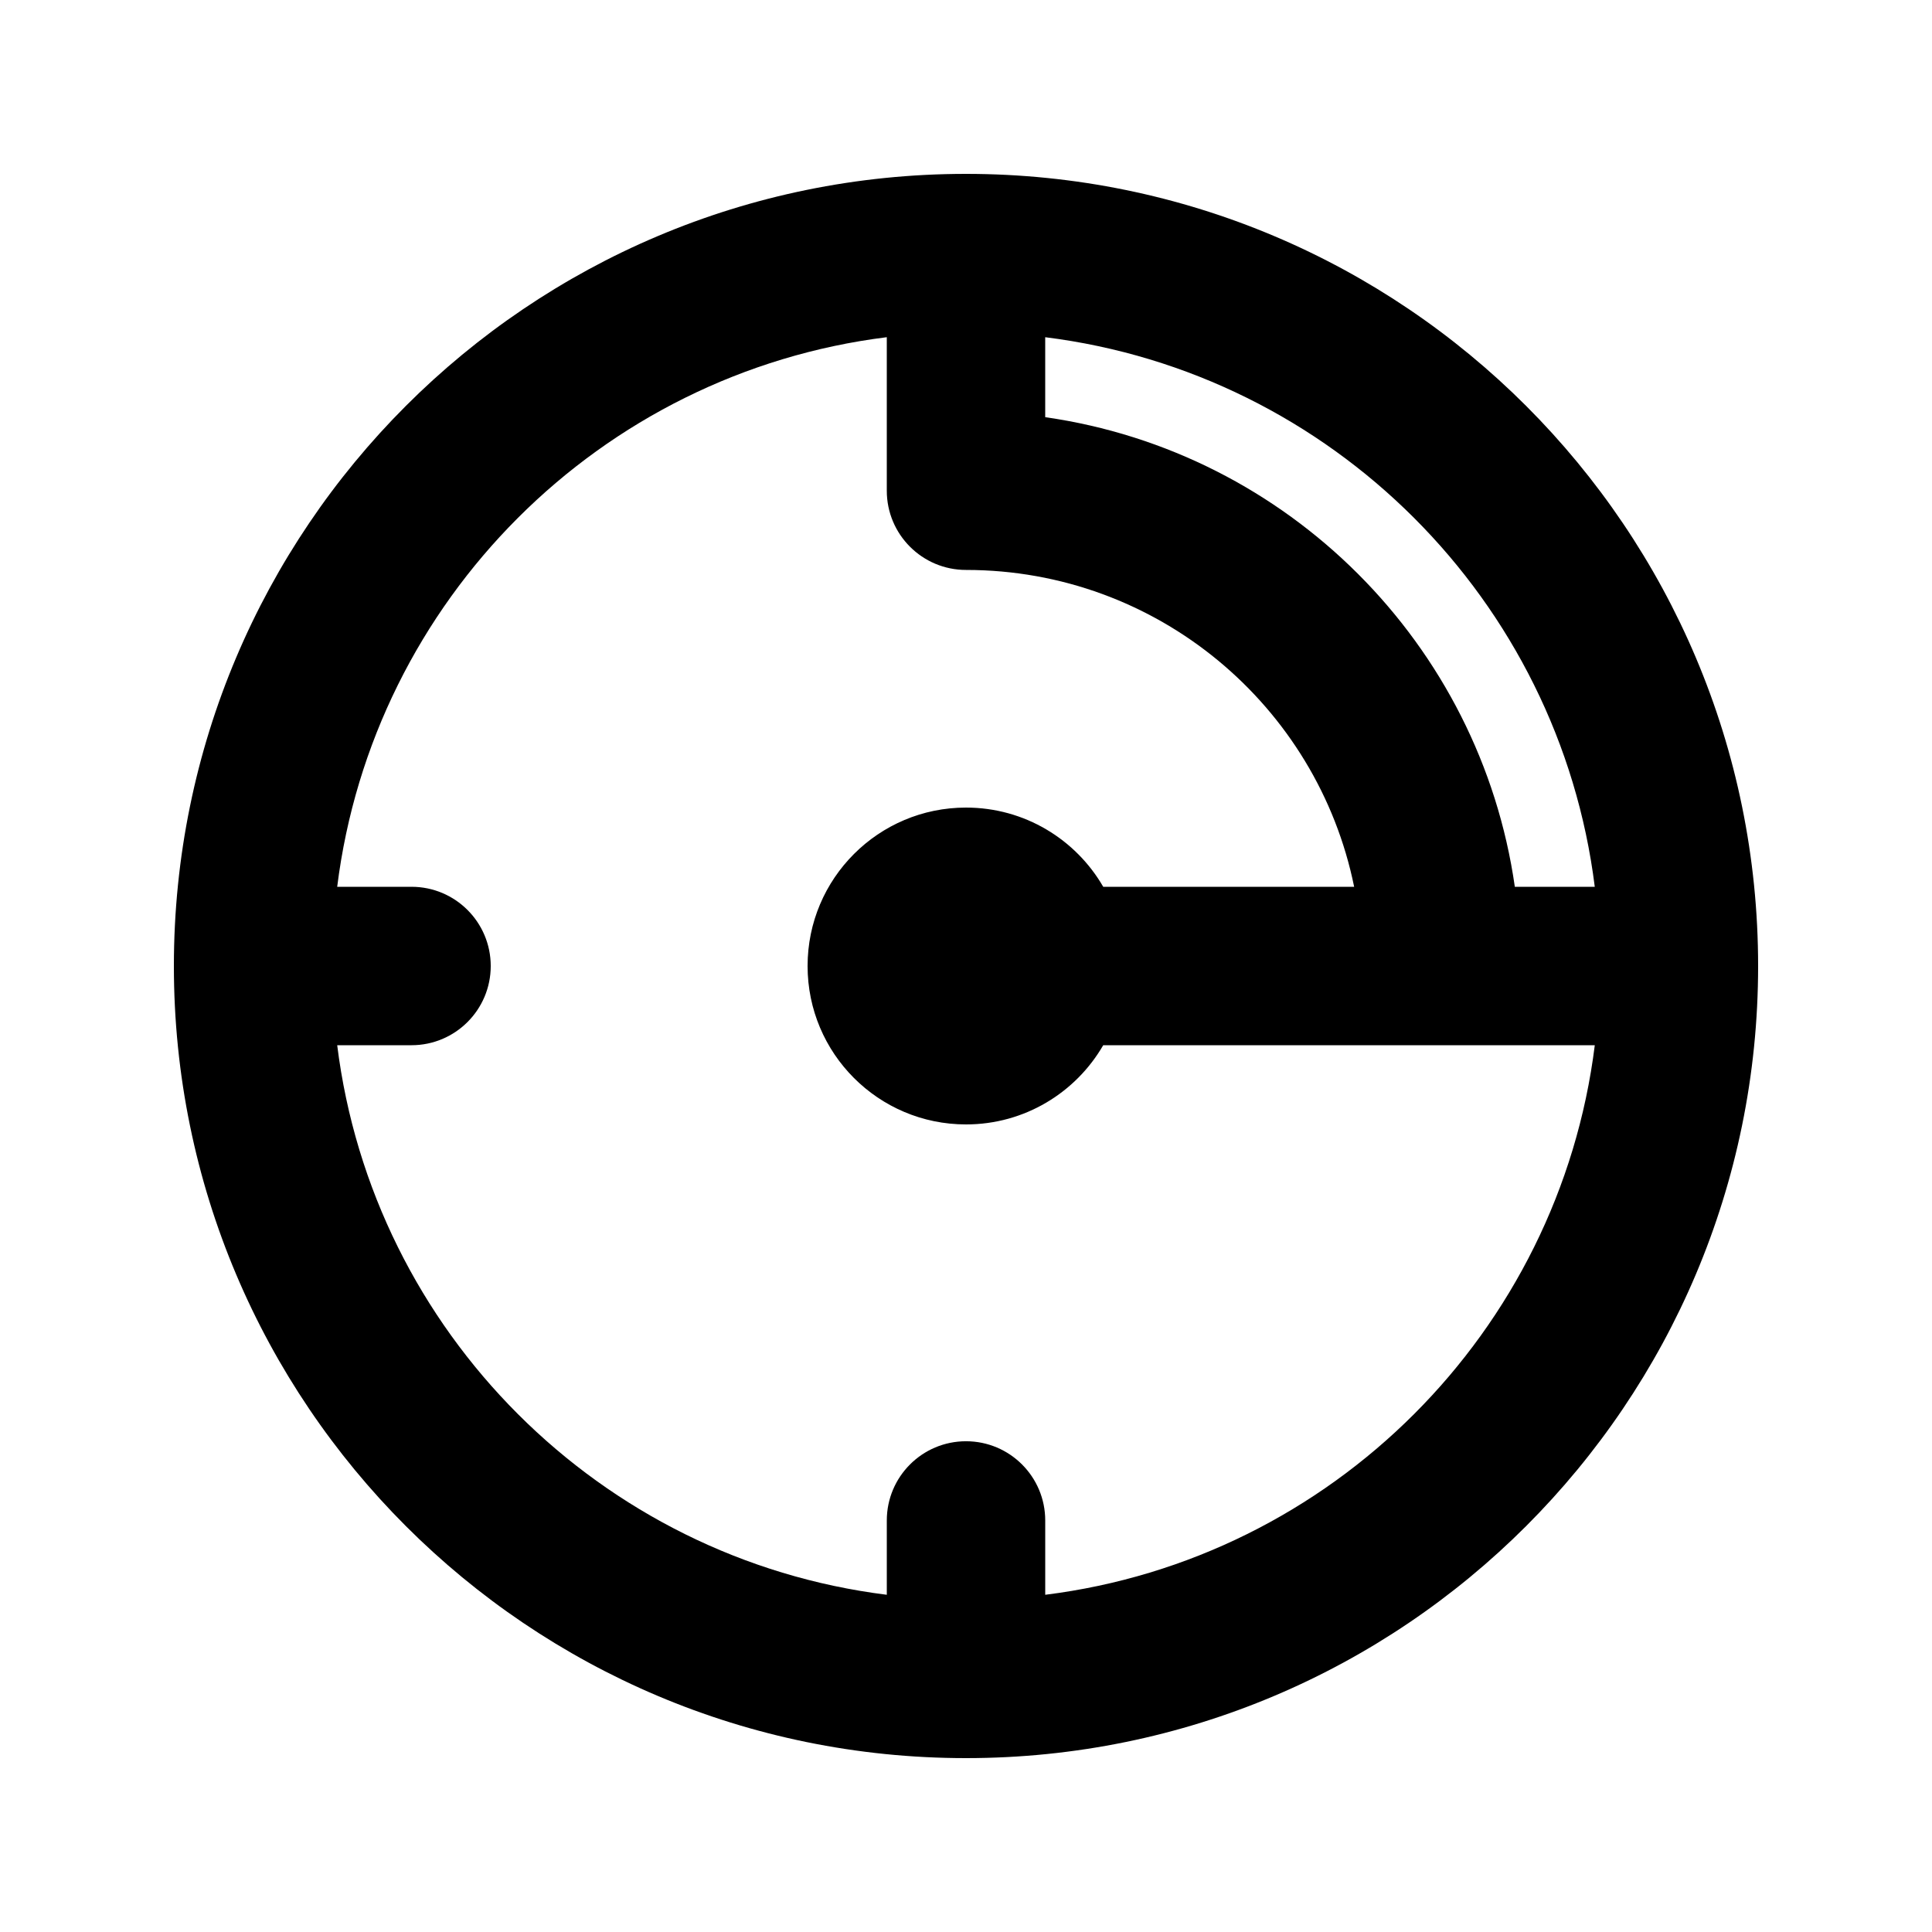 <?xml version="1.0" encoding="UTF-8"?>
<!-- Uploaded to: SVG Repo, www.svgrepo.com, Generator: SVG Repo Mixer Tools -->
<svg fill="#000000" width="800px" height="800px" version="1.1" viewBox="144 144 512 512" xmlns="http://www.w3.org/2000/svg">
 <path d="m400 609.92c-115.94 0-209.92-93.984-209.92-209.92 0-115.94 93.984-209.92 209.92-209.92 115.93 0 209.92 93.984 209.92 209.92 0 115.93-93.984 209.92-209.92 209.92zm-166.64-230.91c9.473-75.965 69.684-136.18 145.65-145.65v40.688c0 11.594 9.398 20.992 20.992 20.992 50.777 0 93.133 36.059 102.86 83.969h-66.496c-7.258-12.551-20.824-20.992-36.363-20.992-23.188 0-41.984 18.797-41.984 41.984s18.797 41.984 41.984 41.984c15.539 0 29.105-8.445 36.363-20.992h130.27c-9.473 75.961-69.684 136.17-145.64 145.64v-19.695c0-11.594-9.398-20.992-20.992-20.992s-20.992 9.398-20.992 20.992v19.695c-75.965-9.473-136.18-69.684-145.65-145.64h19.695c11.594 0 20.992-9.398 20.992-20.992s-9.398-20.992-20.992-20.992zm187.63-124.46v-21.184c75.961 9.473 136.17 69.684 145.64 145.65h-21.184c-9.203-64.355-60.105-115.26-124.46-124.46z" fill-rule="evenodd"/>
</svg>